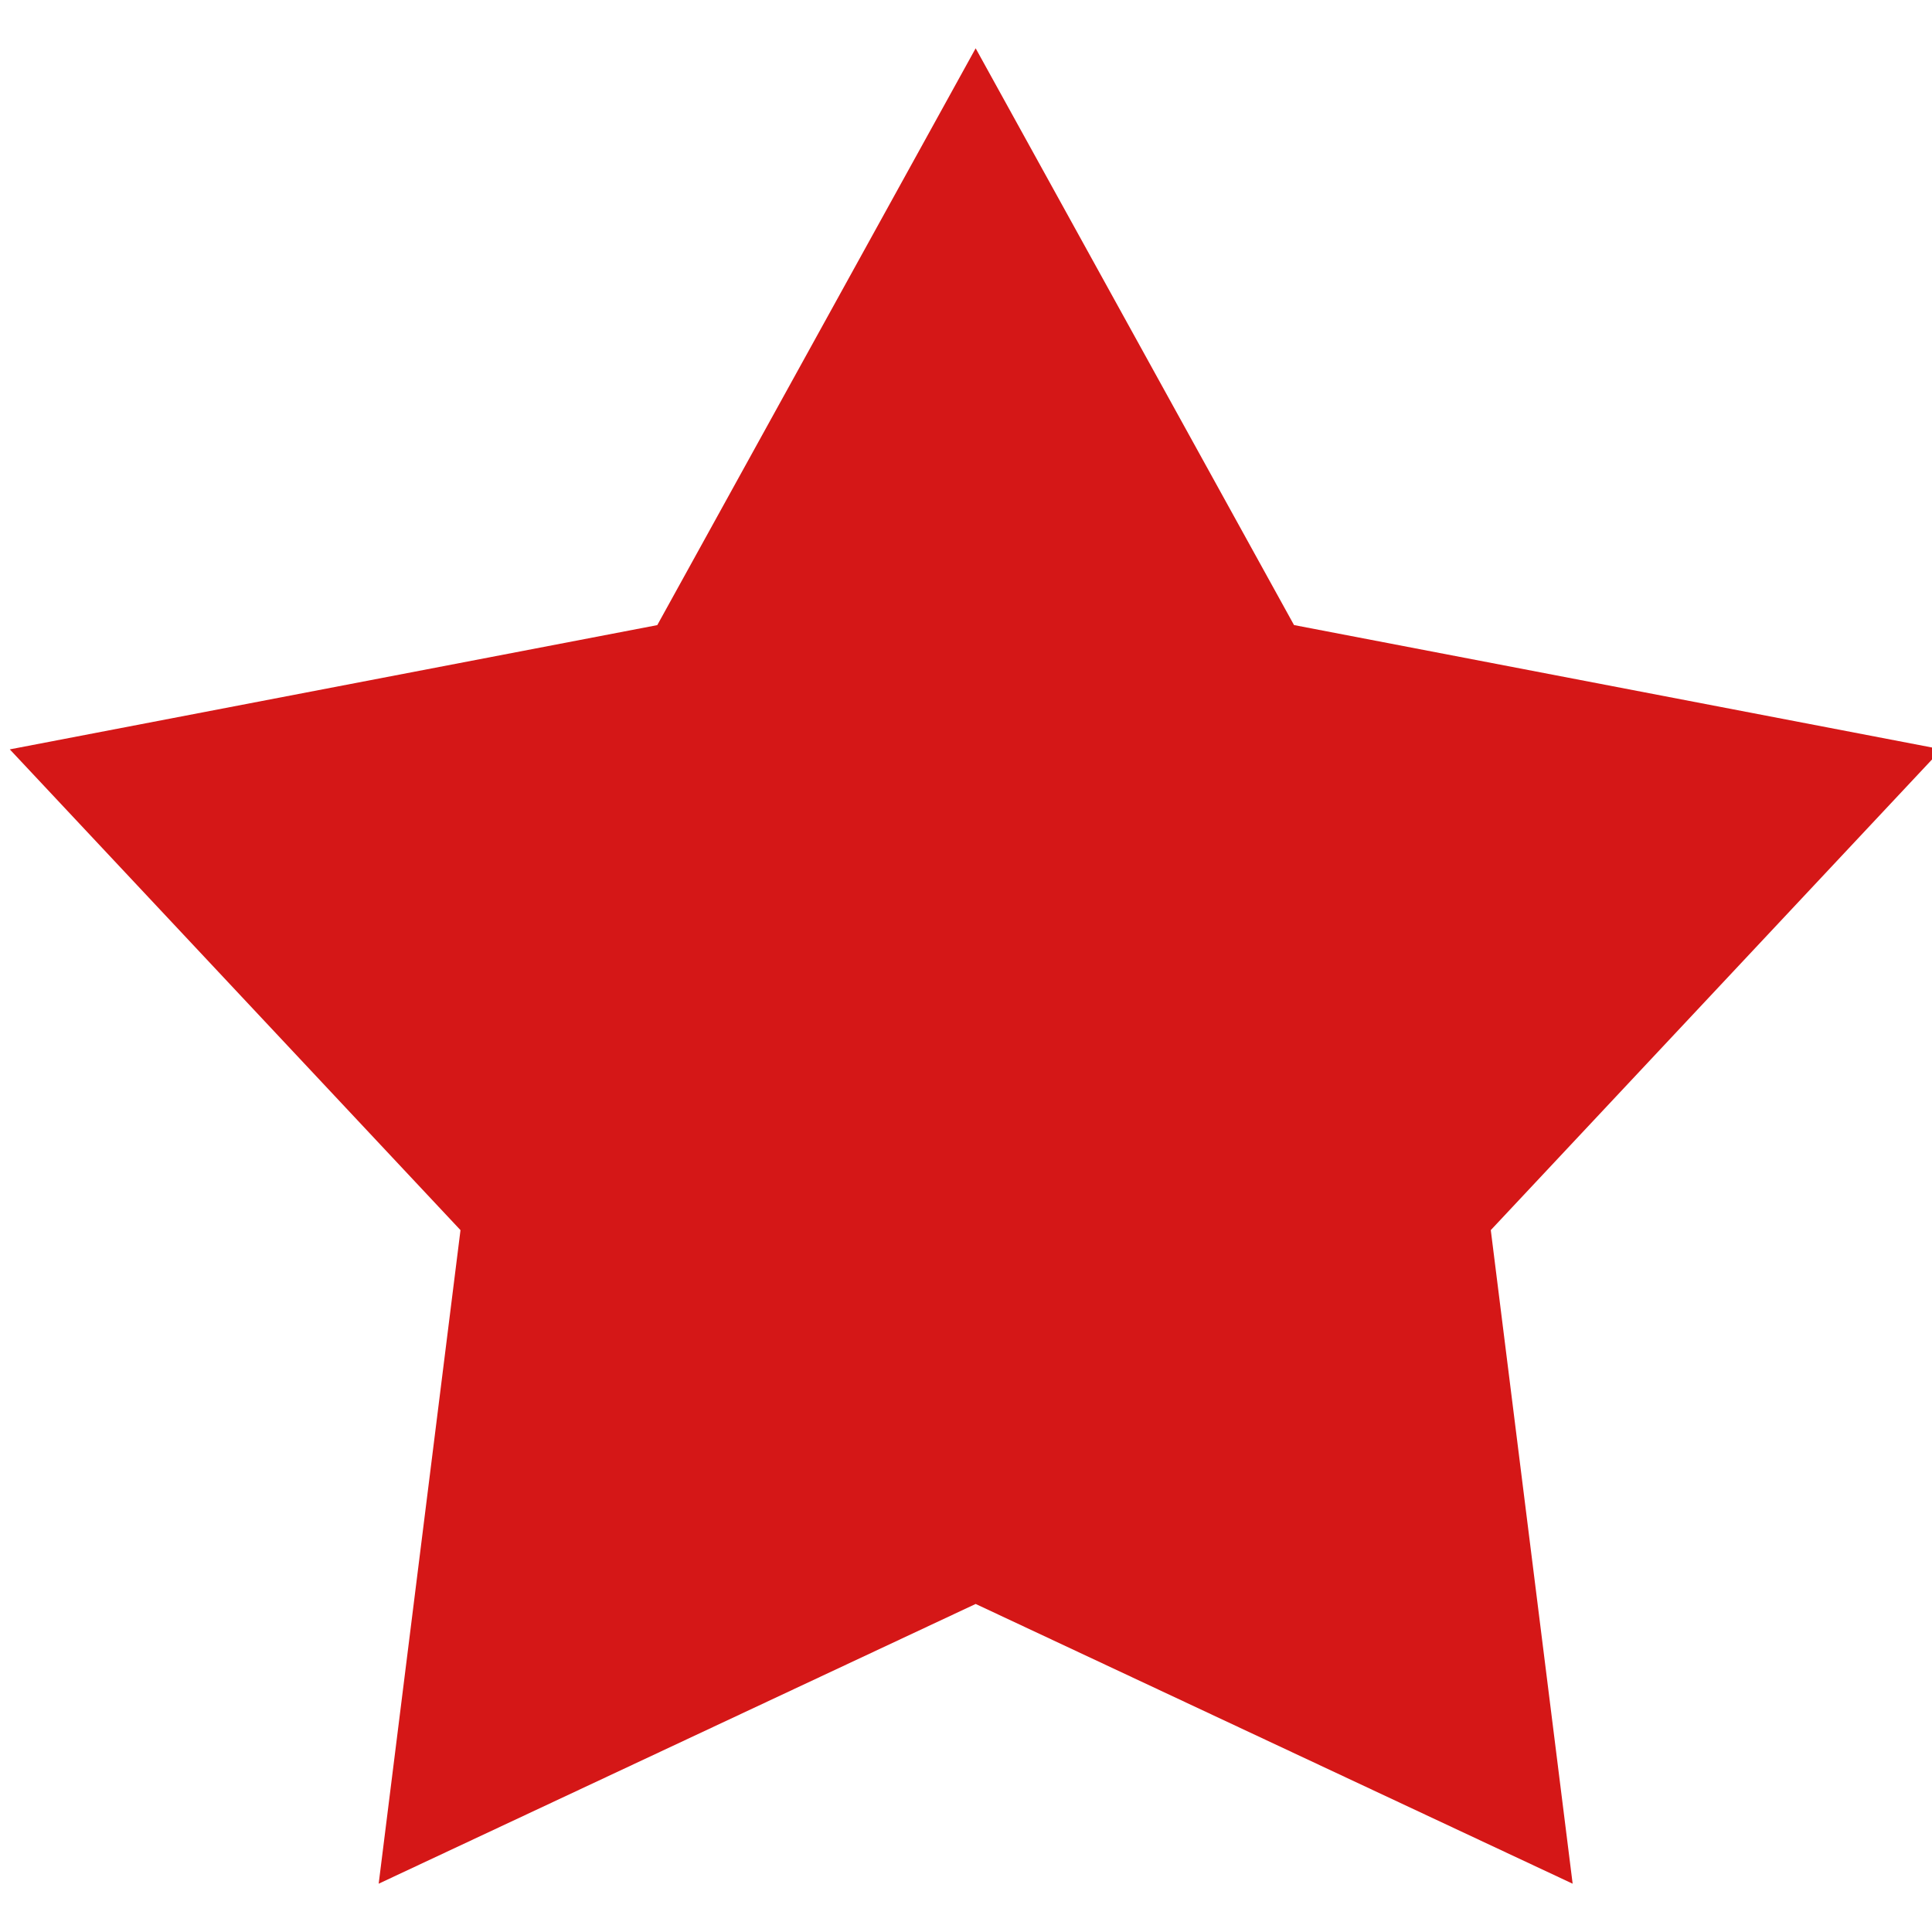 <svg xmlns="http://www.w3.org/2000/svg" width="100%" viewBox="0 0 200 200" style="vertical-align: middle; max-width: 100%; width: 100%;"><defs>
    
  </defs><path d="M101,5l32.957,59.707,67.03,12.863L154.326,127.34,162.8,195,101,166.041,39.2,195l8.47-67.656L1.013,77.575,68.042,64.712,101,5" fill="rgb(213,23,23)" fill-rule="evenodd"></path></svg>